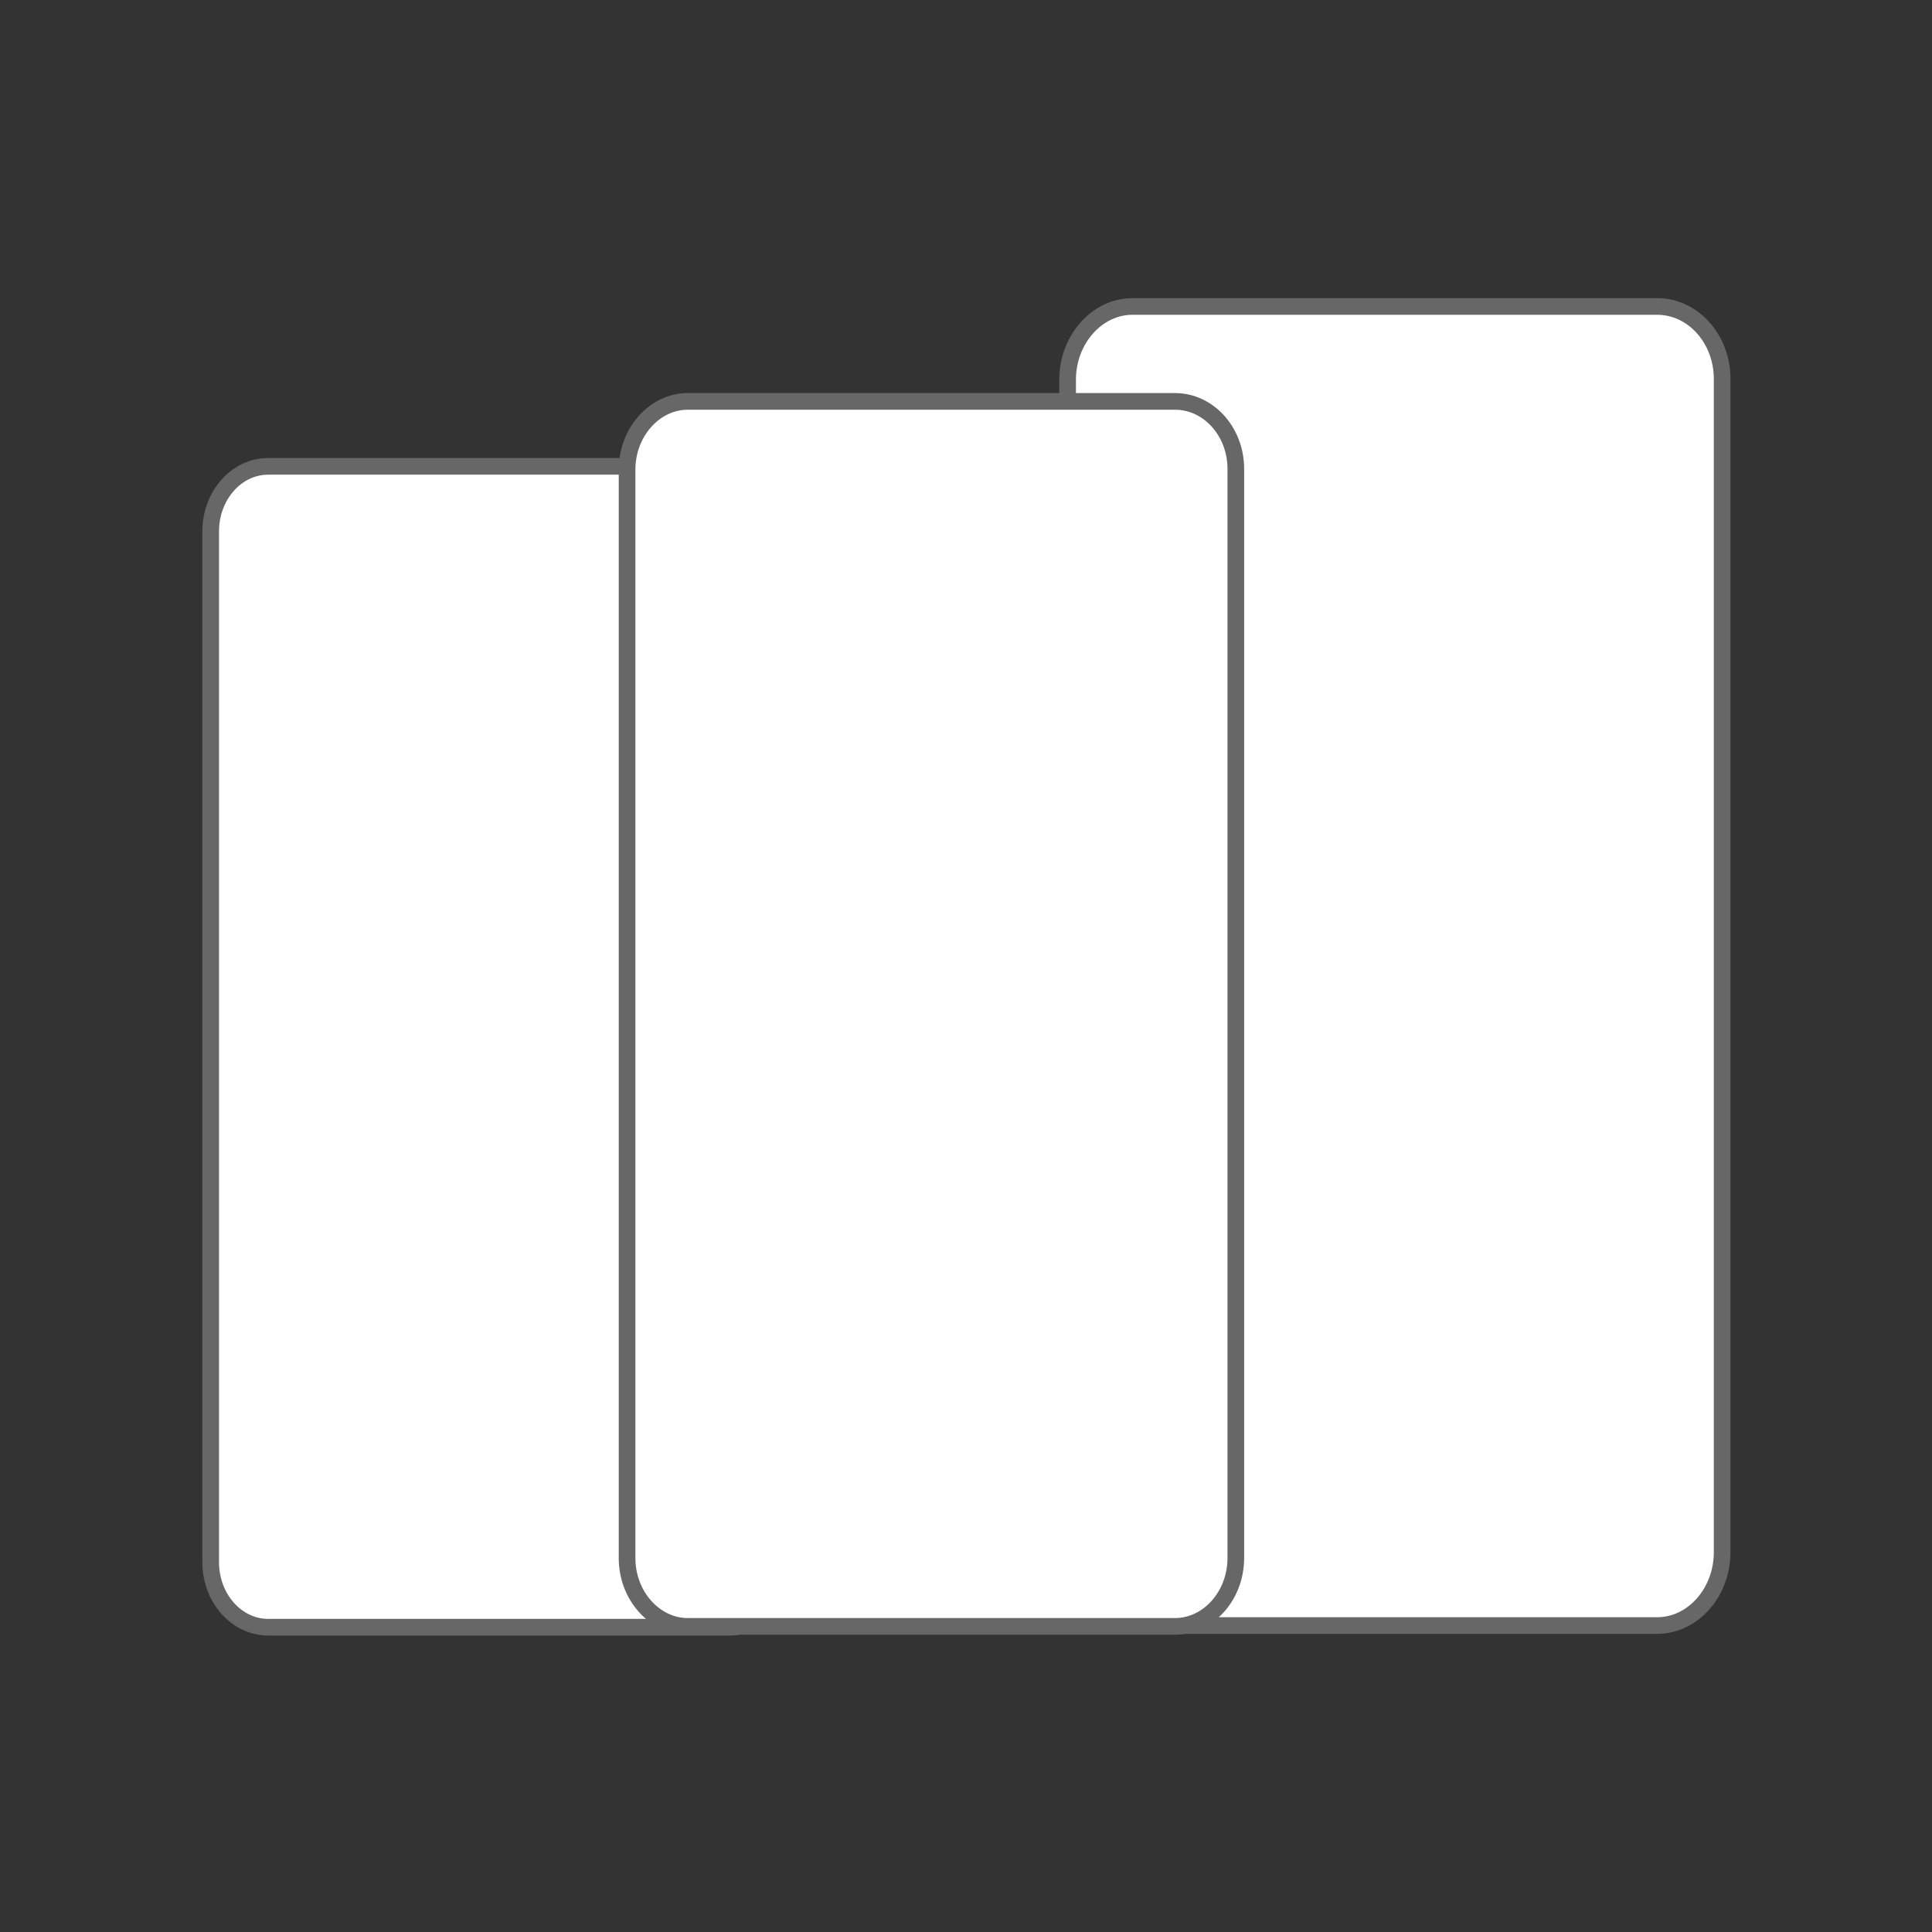 <?xml version="1.0" encoding="utf-8"?>
<!-- Generator: Adobe Illustrator 23.0.1, SVG Export Plug-In . SVG Version: 6.00 Build 0)  -->
<svg version="1.1" id="Lag_1" xmlns="http://www.w3.org/2000/svg" xmlns:xlink="http://www.w3.org/1999/xlink" x="0px" y="0px"
	 viewBox="0 0 232 232" style="enable-background:new 0 0 232 232;" xml:space="preserve">
<rect x="0" y="0" width="232" height="232" fill="#333333" stroke="none"/>
<style type="text/css">
	.st0{fill:#FFFFFF;}
	.st1{fill:none;stroke:#676767;stroke-width:2;stroke-linecap:round;stroke-linejoin:round;stroke-miterlimit:10;}
	.st2{display:none;fill:none;stroke:#FFFFFF;stroke-width:1.5;stroke-linecap:round;stroke-linejoin:round;stroke-miterlimit:10;}
	.st3{display:none;fill:none;stroke:#FFFFFF;stroke-width:2.5;stroke-linecap:round;stroke-linejoin:round;stroke-miterlimit:10;}
	.st4{display:none;fill:none;stroke:#FFFFFF;stroke-width:4;stroke-linecap:round;stroke-linejoin:round;stroke-miterlimit:10;}
</style>
<path class="st0" d="M86.7,195.2H33.1c-4.3,0-7.8-3.5-7.8-7.8V63.7c0-4.3,3.5-7.8,7.8-7.8h53.6c4.3,0,7.8,3.5,7.8,7.8v123.8
	C94.5,191.8,91,195.2,86.7,195.2z"/>
<path class="st1" d="M87.6,56H32.2c-3.8,0-6.9,3.5-6.9,7.8v123.8c0,4.3,3.1,7.8,6.9,7.8h55.4c3.8,0,6.9-3.5,6.9-7.8v-124
	C94.5,59.4,91.4,56,87.6,56z"/>
<line class="st2" x1="63.7" y1="58" x2="55.9" y2="58"/>
<line class="st3" x1="45.8" y1="60.2" x2="45.8" y2="60.2"/>
<line class="st2" x1="63.8" y1="60" x2="56" y2="60"/>
<line class="st3" x1="52.1" y1="60.2" x2="52.1" y2="60.2"/>
<line class="st3" x1="67.7" y1="60.2" x2="67.7" y2="60.2"/>
<line class="st4" x1="73.5" y1="60" x2="73.5" y2="60"/>
<path class="st0" d="M198,195.2h-61c-4.9,0-8.8-4-8.8-8.8V45.6c0-4.9,4-8.8,8.8-8.8h61c4.9,0,8.8,4,8.8,8.8v140.8
	C206.8,191.3,202.9,195.2,198,195.2z"/>
<path class="st1" d="M199,36.8h-63c-4.3,0-7.8,4-7.8,8.8v140.8c0,4.9,3.5,8.8,7.8,8.8h63c4.3,0,7.8-4,7.8-8.8V45.5
	C206.8,40.7,203.3,36.8,199,36.8z"/>
<line class="st2" x1="171.8" y1="39.1" x2="163" y2="39.1"/>
<line class="st3" x1="151.5" y1="41.7" x2="151.5" y2="41.7"/>
<line class="st2" x1="171.9" y1="41.3" x2="163.1" y2="41.3"/>
<line class="st3" x1="158.7" y1="41.7" x2="158.7" y2="41.7"/>
<line class="st3" x1="176.3" y1="41.7" x2="176.3" y2="41.7"/>
<line class="st4" x1="183" y1="41.3" x2="183" y2="41.3"/>
<path class="st0" d="M140.1,195.2H83.5c-4.5,0-8.2-3.7-8.2-8.2V56.4c0-4.5,3.7-8.2,8.2-8.2h56.6c4.5,0,8.2,3.7,8.2,8.2v130.7
	C148.4,191.6,144.7,195.2,140.1,195.2z"/>
<path class="st1" d="M141.1,48.2H82.6c-4,0-7.3,3.7-7.3,8.2v130.7c0,4.5,3.3,8.2,7.3,8.2h58.5c4,0,7.3-3.7,7.3-8.2V56.3
	C148.4,51.8,145.1,48.2,141.1,48.2z"/>
<line class="st2" x1="115.8" y1="50.3" x2="107.6" y2="50.3"/>
<line class="st3" x1="97" y1="52.7" x2="97" y2="52.7"/>
<line class="st2" x1="115.9" y1="52.4" x2="107.7" y2="52.4"/>
<line class="st3" x1="103.6" y1="52.7" x2="103.6" y2="52.7"/>
<line class="st3" x1="120" y1="52.7" x2="120" y2="52.7"/>
<line class="st4" x1="126.2" y1="52.4" x2="126.2" y2="52.4"/>
</svg>
